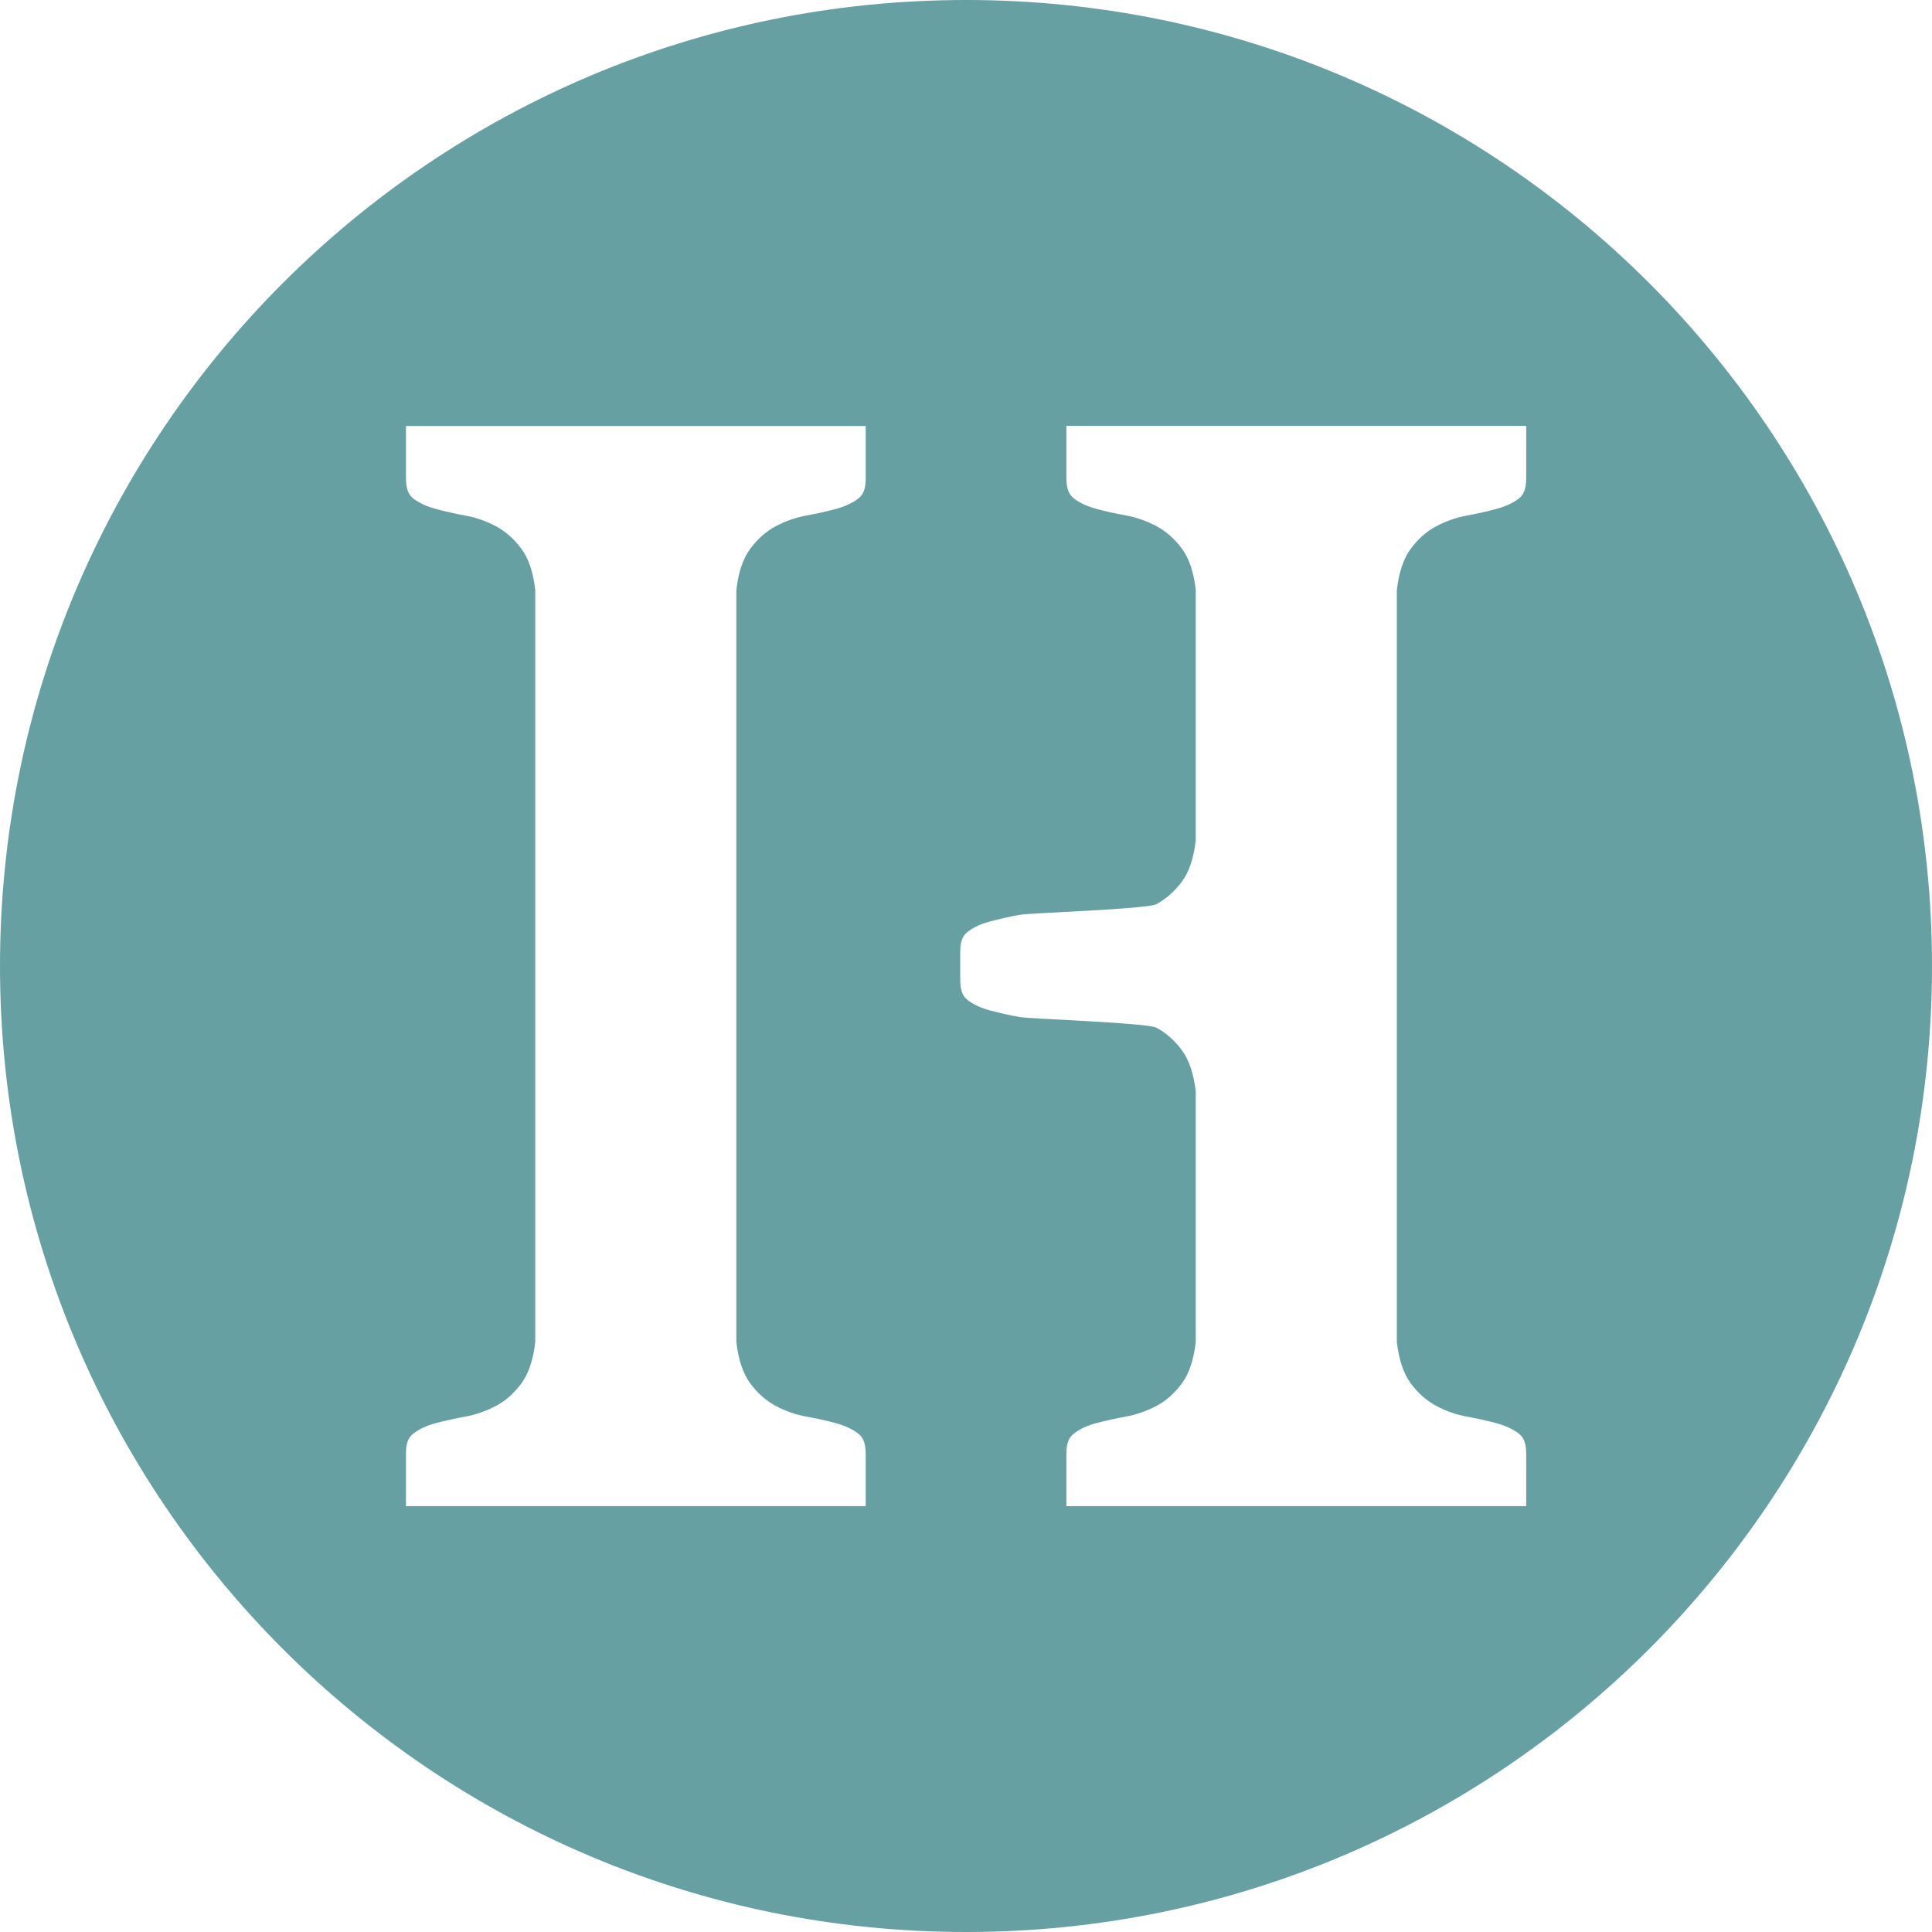 <svg width="24" height="24" viewBox="0 0 24 24" fill="none" xmlns="http://www.w3.org/2000/svg">
<g id="Layer_1" clip-path="url(#clip0_3366_771)">
<path id="Vector" d="M12 0C5.373 0 0 5.373 0 12C0 18.627 5.373 24 12 24C18.627 24 24 18.627 24 12C24 5.373 18.628 0 12 0ZM10.754 5.912C10.754 6.026 10.75 6.128 10.656 6.198C10.583 6.252 10.491 6.294 10.38 6.323C10.268 6.353 10.147 6.381 10.014 6.405C9.881 6.429 9.756 6.474 9.635 6.538C9.516 6.601 9.41 6.695 9.321 6.816C9.23 6.936 9.173 7.108 9.147 7.329V16.671C9.173 16.893 9.23 17.064 9.321 17.186C9.41 17.307 9.516 17.399 9.635 17.464C9.754 17.527 9.881 17.573 10.014 17.597C10.147 17.621 10.269 17.648 10.38 17.678C10.491 17.709 10.583 17.749 10.656 17.804C10.748 17.873 10.754 17.974 10.754 18.089V18.71H5.043V18.089C5.043 17.976 5.047 17.873 5.141 17.804C5.213 17.749 5.305 17.707 5.417 17.678C5.529 17.648 5.65 17.621 5.783 17.597C5.915 17.573 6.041 17.527 6.162 17.464C6.281 17.401 6.387 17.307 6.476 17.186C6.566 17.065 6.624 16.893 6.649 16.671V7.329C6.624 7.107 6.566 6.936 6.476 6.816C6.387 6.695 6.281 6.603 6.162 6.538C6.042 6.474 5.915 6.429 5.783 6.405C5.65 6.381 5.527 6.353 5.417 6.323C5.305 6.293 5.213 6.252 5.141 6.198C5.049 6.128 5.043 6.027 5.043 5.912V5.292H10.754V5.912ZM18.959 5.912C18.959 6.026 18.954 6.128 18.861 6.198C18.788 6.252 18.696 6.294 18.584 6.323C18.473 6.353 18.352 6.381 18.219 6.405C18.086 6.429 17.961 6.474 17.84 6.538C17.721 6.601 17.615 6.695 17.526 6.816C17.435 6.936 17.378 7.108 17.352 7.329V16.671C17.378 16.893 17.435 17.064 17.526 17.186C17.615 17.307 17.721 17.399 17.84 17.464C17.959 17.527 18.086 17.573 18.219 17.597C18.352 17.621 18.474 17.648 18.584 17.678C18.696 17.709 18.788 17.749 18.861 17.804C18.953 17.873 18.959 17.974 18.959 18.089V18.71H13.247V18.089C13.247 17.976 13.252 17.873 13.346 17.804C13.418 17.749 13.51 17.707 13.622 17.678C13.734 17.648 13.854 17.621 13.987 17.597C14.12 17.573 14.246 17.527 14.367 17.464C14.486 17.401 14.591 17.307 14.681 17.186C14.771 17.065 14.829 16.893 14.854 16.671V13.56C14.829 13.338 14.771 13.167 14.681 13.045C14.591 12.924 14.486 12.832 14.367 12.767C14.247 12.704 12.8 12.658 12.668 12.634C12.535 12.61 12.412 12.583 12.302 12.553C12.19 12.523 12.098 12.482 12.026 12.427C11.934 12.358 11.928 12.257 11.928 12.142V11.857C11.928 11.743 11.932 11.641 12.026 11.571C12.098 11.517 12.19 11.475 12.302 11.446C12.414 11.416 12.535 11.388 12.668 11.364C12.8 11.34 14.247 11.295 14.367 11.231C14.486 11.166 14.591 11.074 14.681 10.953C14.771 10.833 14.829 10.661 14.854 10.438V7.327C14.829 7.105 14.771 6.935 14.681 6.814C14.591 6.693 14.486 6.601 14.367 6.536C14.247 6.473 14.12 6.427 13.987 6.403C13.854 6.379 13.732 6.352 13.622 6.322C13.51 6.291 13.418 6.251 13.346 6.196C13.254 6.127 13.247 6.026 13.247 5.911V5.29H18.959V5.911V5.912Z" fill="#67A0A3"/>
</g>
<defs>
<clipPath id="clip0_3366_771">
<rect width="24" height="24" fill="white"/>
</clipPath>
</defs>
</svg>
